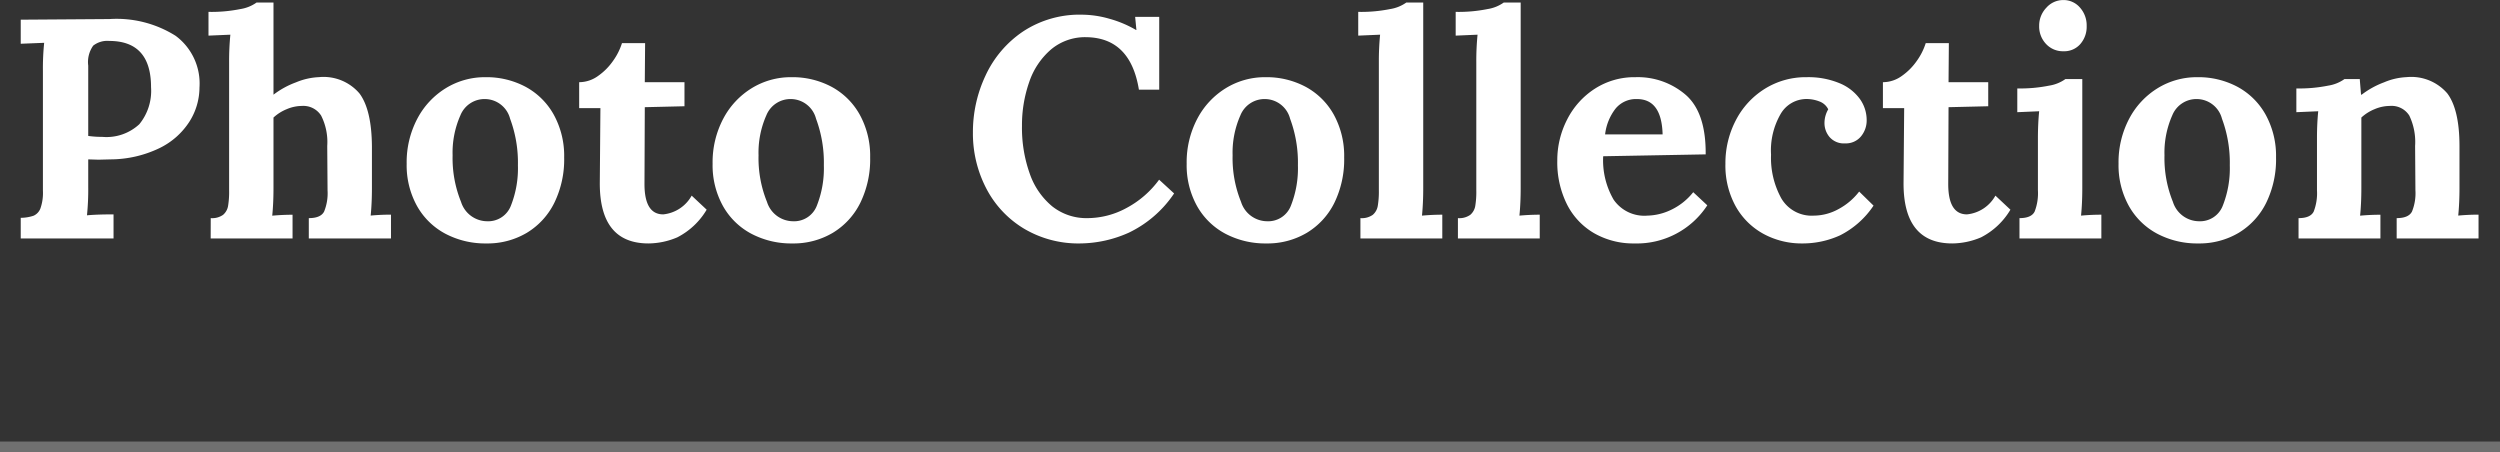 <svg xmlns="http://www.w3.org/2000/svg" width="240" height="43.39" viewBox="0 0 240 43.39">
  <rect x="0" y="0" width="240" height="43.39" fill="#333333" stroke="none"/>
  <g id="collectio_mds" transform="translate(-840.5 -7496.11)">
    <path id="パス_1329" data-name="パス 1329" d="M-117.51-1.98a3.929,3.929,0,0,0,1.23-.2,1.244,1.244,0,0,0,.66-.7,4.493,4.493,0,0,0,.24-1.71V-16.08a24.141,24.141,0,0,1,.12-2.7l-2.25.09V-21l8.52-.06a10.634,10.634,0,0,1,6.345,1.605,5.69,5.69,0,0,1,2.295,4.965,6.146,6.146,0,0,1-.96,3.27,7.079,7.079,0,0,1-2.88,2.55,10.912,10.912,0,0,1-4.68,1.08l-1.17.03-.99-.03v2.64a24.49,24.49,0,0,1-.12,2.73q.96-.09,2.55-.09V0h-8.91Zm7.83-7.77a4.635,4.635,0,0,0,3.555-1.215A5.056,5.056,0,0,0-105-14.52q0-4.44-4.02-4.44a2.186,2.186,0,0,0-1.53.45,2.711,2.711,0,0,0-.48,1.92v6.75A9.558,9.558,0,0,0-109.68-9.75Zm10.41,7.8a1.826,1.826,0,0,0,1.185-.315,1.433,1.433,0,0,0,.48-.855,8.292,8.292,0,0,0,.1-1.5V-16.95a25.754,25.754,0,0,1,.12-2.61l-2.1.09v-2.28a14.063,14.063,0,0,0,3.06-.27,3.661,3.661,0,0,0,1.56-.63h1.62v8.85a8.159,8.159,0,0,1,2.16-1.185,6.377,6.377,0,0,1,2.22-.5,4.526,4.526,0,0,1,3.87,1.56q1.17,1.56,1.2,5.07v4.02q0,1.44-.12,2.64.96-.09,1.95-.09V0h-7.89V-1.95q1.14,0,1.47-.63a4.659,4.659,0,0,0,.33-2.04l-.03-4.26a5.613,5.613,0,0,0-.585-2.91,2.02,2.02,0,0,0-1.845-.93,3.779,3.779,0,0,0-1.47.315,4.175,4.175,0,0,0-1.26.8v6.78q0,1.44-.12,2.64.99-.09,1.95-.09V0h-7.86ZM-72.81.48a8.205,8.205,0,0,1-3.93-.93,6.745,6.745,0,0,1-2.73-2.67,8.049,8.049,0,0,1-.99-4.05,8.952,8.952,0,0,1,1.02-4.32,7.565,7.565,0,0,1,2.745-2.94A7.16,7.16,0,0,1-72.9-15.48a7.967,7.967,0,0,1,3.87.93,6.771,6.771,0,0,1,2.7,2.685,8.2,8.2,0,0,1,.99,4.095,9.484,9.484,0,0,1-.945,4.35,6.95,6.95,0,0,1-2.64,2.88A7.386,7.386,0,0,1-72.81.48Zm.06-2.13a2.334,2.334,0,0,0,2.31-1.53,9.73,9.73,0,0,0,.66-3.84,12.092,12.092,0,0,0-.75-4.47,2.515,2.515,0,0,0-2.37-1.89,2.5,2.5,0,0,0-2.4,1.56,8.821,8.821,0,0,0-.75,3.84,11.156,11.156,0,0,0,.81,4.47A2.645,2.645,0,0,0-72.75-1.65ZM-57.24.48q-4.68,0-4.68-5.76l.06-7.23H-63.9V-15a3.106,3.106,0,0,0,1.815-.6,5.809,5.809,0,0,0,1.455-1.47,5.994,5.994,0,0,0,.84-1.68h2.22L-57.6-15h3.81v2.31l-3.81.09-.03,7.38q0,2.91,1.8,2.91a3.518,3.518,0,0,0,2.73-1.8l1.44,1.35A6.957,6.957,0,0,1-54.48-.105,7.172,7.172,0,0,1-57.24.48Zm13.8,0a8.205,8.205,0,0,1-3.93-.93A6.745,6.745,0,0,1-50.1-3.12a8.049,8.049,0,0,1-.99-4.05,8.952,8.952,0,0,1,1.02-4.32,7.565,7.565,0,0,1,2.745-2.94,7.16,7.16,0,0,1,3.8-1.05,7.967,7.967,0,0,1,3.87.93,6.771,6.771,0,0,1,2.7,2.685,8.2,8.2,0,0,1,.99,4.095,9.484,9.484,0,0,1-.945,4.35,6.95,6.95,0,0,1-2.64,2.88A7.386,7.386,0,0,1-43.44.48Zm.06-2.13a2.334,2.334,0,0,0,2.31-1.53,9.73,9.73,0,0,0,.66-3.84,12.092,12.092,0,0,0-.75-4.47,2.515,2.515,0,0,0-2.37-1.89,2.5,2.5,0,0,0-2.4,1.56,8.821,8.821,0,0,0-.75,3.84,11.156,11.156,0,0,0,.81,4.47A2.645,2.645,0,0,0-43.38-1.65ZM-15.81.48A10.2,10.2,0,0,1-21.18-.93a9.7,9.7,0,0,1-3.63-3.855A11.423,11.423,0,0,1-26.1-10.2a12.691,12.691,0,0,1,1.215-5.445A10.317,10.317,0,0,1-21.3-19.86a9.855,9.855,0,0,1,5.7-1.62,9.676,9.676,0,0,1,2.6.39,10.688,10.688,0,0,1,2.565,1.08h.03l-.12-1.26h2.31v6.99h-1.95q-.81-4.98-5.04-5.04a5.081,5.081,0,0,0-3.405,1.185A7.132,7.132,0,0,0-20.7-15a12.5,12.5,0,0,0-.69,4.2,13.073,13.073,0,0,0,.75,4.59,7.047,7.047,0,0,0,2.16,3.135A5.267,5.267,0,0,0-15.09-1.95a7.878,7.878,0,0,0,3.765-.99,9.246,9.246,0,0,0,3.1-2.7l1.44,1.32A10.908,10.908,0,0,1-11.13-.555,11.629,11.629,0,0,1-15.81.48ZM2.07.48A8.205,8.205,0,0,1-1.86-.45,6.745,6.745,0,0,1-4.59-3.12a8.049,8.049,0,0,1-.99-4.05,8.952,8.952,0,0,1,1.02-4.32,7.565,7.565,0,0,1,2.745-2.94,7.16,7.16,0,0,1,3.8-1.05,7.967,7.967,0,0,1,3.87.93,6.771,6.771,0,0,1,2.7,2.685A8.2,8.2,0,0,1,9.54-7.77,9.484,9.484,0,0,1,8.6-3.42,6.95,6.95,0,0,1,5.955-.54,7.386,7.386,0,0,1,2.07.48Zm.06-2.13A2.334,2.334,0,0,0,4.44-3.18,9.73,9.73,0,0,0,5.1-7.02a12.092,12.092,0,0,0-.75-4.47,2.515,2.515,0,0,0-2.37-1.89,2.5,2.5,0,0,0-2.4,1.56,8.821,8.821,0,0,0-.75,3.84A11.156,11.156,0,0,0-.36-3.51,2.645,2.645,0,0,0,2.13-1.65Zm8.97-.3a1.826,1.826,0,0,0,1.185-.315,1.433,1.433,0,0,0,.48-.855,8.291,8.291,0,0,0,.105-1.5V-16.95a25.755,25.755,0,0,1,.12-2.61l-2.1.09v-2.28a14.063,14.063,0,0,0,3.06-.27,3.661,3.661,0,0,0,1.56-.63h1.62V-4.83q0,1.44-.12,2.64.99-.09,1.95-.09V0H11.1Zm9.36,0a1.826,1.826,0,0,0,1.185-.315,1.433,1.433,0,0,0,.48-.855,8.292,8.292,0,0,0,.1-1.5V-16.95a25.755,25.755,0,0,1,.12-2.61l-2.1.09v-2.28a14.063,14.063,0,0,0,3.06-.27,3.661,3.661,0,0,0,1.56-.63h1.62V-4.83q0,1.44-.12,2.64.99-.09,1.95-.09V0H20.46ZM37.41.48A7.569,7.569,0,0,1,33.54-.5,6.666,6.666,0,0,1,30.93-3.27,9.029,9.029,0,0,1,30-7.47a8.532,8.532,0,0,1,.945-3.945A7.574,7.574,0,0,1,33.6-14.37a7,7,0,0,1,3.9-1.11,7.049,7.049,0,0,1,4.845,1.71q1.935,1.71,1.9,5.7l-9.84.18a7.522,7.522,0,0,0,1.005,4.17A3.574,3.574,0,0,0,38.64-2.19a5.505,5.505,0,0,0,2.25-.54,5.975,5.975,0,0,0,2.16-1.71L44.4-3.18A8.072,8.072,0,0,1,37.41.48Zm2.7-10.47q-.09-3.39-2.46-3.39a2.541,2.541,0,0,0-2.055.915A4.958,4.958,0,0,0,34.59-9.99ZM53.52.48A7.649,7.649,0,0,1,49.8-.435a6.775,6.775,0,0,1-2.67-2.64,8.09,8.09,0,0,1-.99-4.095,8.875,8.875,0,0,1,.99-4.155,7.722,7.722,0,0,1,2.775-3.03A7.408,7.408,0,0,1,53.94-15.48a7.8,7.8,0,0,1,3.135.57A4.529,4.529,0,0,1,59.04-13.4a3.471,3.471,0,0,1,.66,2.025,2.389,2.389,0,0,1-.555,1.59,1.875,1.875,0,0,1-1.515.66,1.814,1.814,0,0,1-1.485-.6,2.066,2.066,0,0,1-.495-1.35,2.623,2.623,0,0,1,.36-1.32,1.533,1.533,0,0,0-.87-.765,3.4,3.4,0,0,0-1.2-.225,2.872,2.872,0,0,0-2.475,1.395A6.992,6.992,0,0,0,50.52-8.04a8.06,8.06,0,0,0,.99,4.2,3.373,3.373,0,0,0,3.12,1.65A4.95,4.95,0,0,0,57-2.82,6.164,6.164,0,0,0,58.98-4.5l1.38,1.35A8.429,8.429,0,0,1,57.15-.3,8.645,8.645,0,0,1,53.52.48Zm14.4,0q-4.68,0-4.68-5.76l.06-7.23H61.26V-15a3.106,3.106,0,0,0,1.815-.6,5.809,5.809,0,0,0,1.455-1.47,5.994,5.994,0,0,0,.84-1.68h2.22L67.56-15h3.81v2.31l-3.81.09-.03,7.38q0,2.91,1.8,2.91a3.518,3.518,0,0,0,2.73-1.8L73.5-2.76A6.957,6.957,0,0,1,70.68-.105,7.172,7.172,0,0,1,67.92.48ZM78.6-17.97a2.2,2.2,0,0,1-1.68-.7,2.43,2.43,0,0,1-.66-1.725,2.475,2.475,0,0,1,.69-1.755,2.154,2.154,0,0,1,1.62-.735,2.067,2.067,0,0,1,1.605.72,2.557,2.557,0,0,1,.645,1.77,2.518,2.518,0,0,1-.615,1.74A2.048,2.048,0,0,1,78.6-17.97ZM74.37-1.95q1.14,0,1.455-.63a4.856,4.856,0,0,0,.315-2.04V-9.6q0-1.41.12-2.61l-2.1.09V-14.4a14.063,14.063,0,0,0,3.06-.27,3.661,3.661,0,0,0,1.56-.63H80.4V-4.83q0,1.44-.12,2.64.96-.09,1.95-.09V0H74.37ZM91.53.48A8.205,8.205,0,0,1,87.6-.45a6.745,6.745,0,0,1-2.73-2.67,8.049,8.049,0,0,1-.99-4.05,8.952,8.952,0,0,1,1.02-4.32,7.565,7.565,0,0,1,2.745-2.94,7.16,7.16,0,0,1,3.795-1.05,7.967,7.967,0,0,1,3.87.93,6.771,6.771,0,0,1,2.7,2.685A8.2,8.2,0,0,1,99-7.77a9.484,9.484,0,0,1-.945,4.35,6.95,6.95,0,0,1-2.64,2.88A7.386,7.386,0,0,1,91.53.48Zm.06-2.13A2.334,2.334,0,0,0,93.9-3.18a9.73,9.73,0,0,0,.66-3.84,12.092,12.092,0,0,0-.75-4.47,2.515,2.515,0,0,0-2.37-1.89,2.5,2.5,0,0,0-2.4,1.56,8.821,8.821,0,0,0-.75,3.84,11.156,11.156,0,0,0,.81,4.47A2.645,2.645,0,0,0,91.59-1.65Zm9.57-.3q1.14,0,1.455-.63a4.856,4.856,0,0,0,.315-2.04V-9.66q0-1.35.12-2.55l-2.1.09V-14.4a14.063,14.063,0,0,0,3.06-.27,3.661,3.661,0,0,0,1.56-.63h1.47q0,.06.12,1.5h.06a8.215,8.215,0,0,1,2.145-1.185,6.209,6.209,0,0,1,2.175-.5,4.563,4.563,0,0,1,3.9,1.56q1.17,1.56,1.17,5.07v4.02q0,1.44-.12,2.64.99-.09,1.95-.09V0h-7.86V-1.95q1.14,0,1.47-.63a4.659,4.659,0,0,0,.33-2.04l-.03-4.26a5.867,5.867,0,0,0-.555-2.91,2.007,2.007,0,0,0-1.875-.93,3.779,3.779,0,0,0-1.47.315,4.174,4.174,0,0,0-1.26.8v6.78q0,1.44-.12,2.64.96-.09,1.95-.09V0h-7.86Z" transform="translate(960 7519)" fill="#fff"/>
    <line id="線_28" data-name="線 28" x2="240" transform="translate(840.5 7539)" fill="none" stroke="#707070" stroke-width="1"/>
  </g>
</svg>
